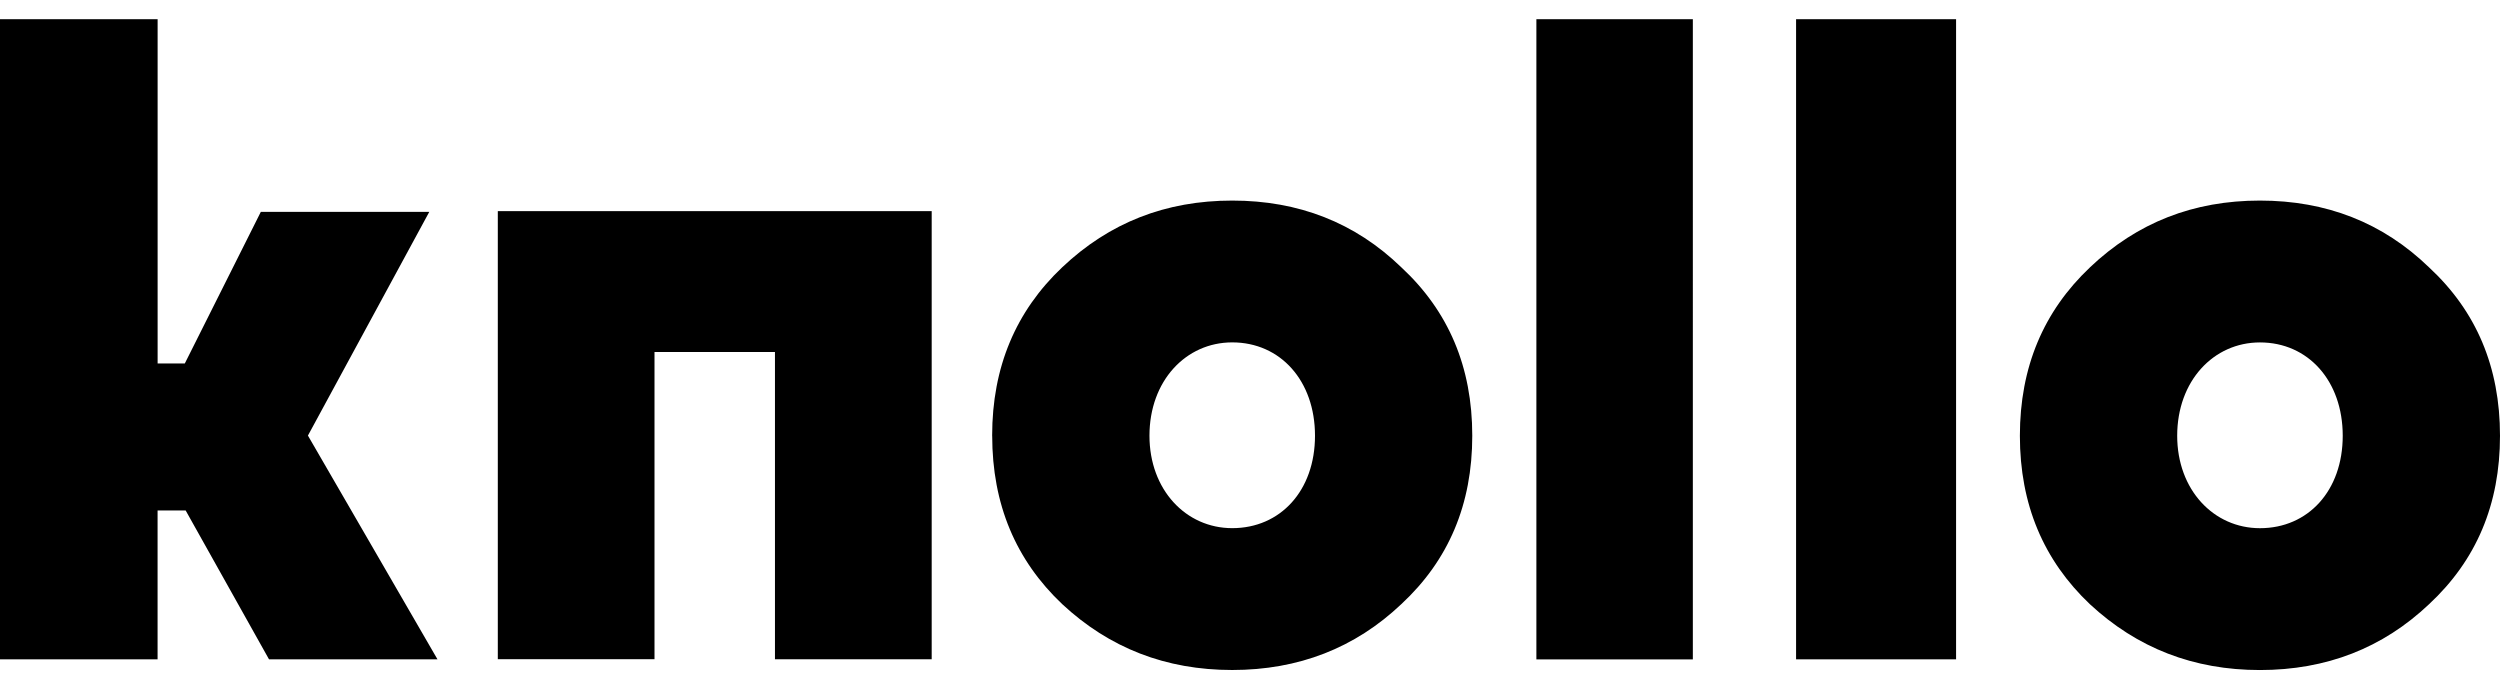 <svg xmlns="http://www.w3.org/2000/svg" width="65" height="18" fill="none" viewBox="0 0 65 18">
    <path fill="#000" fill-rule="evenodd" d="M0 .499v16.643h4.097v-3.87h.73l2.167 3.87h4.38l-3.368-5.817 3.155-5.816h-4.38L4.805 9.45h-.707V.5H0zm24.224 4.99H12.943v11.65h4.074V9.152h3.132v7.989h4.075V5.489zm1.572 5.84c0-1.784.615-3.236 1.82-4.378 1.23-1.165 2.696-1.736 4.422-1.736 1.725 0 3.192.57 4.397 1.736 1.23 1.142 1.844 2.594 1.844 4.378 0 1.785-.615 3.237-1.844 4.378-1.206 1.142-2.672 1.713-4.398 1.713-1.725 0-3.192-.57-4.42-1.713-1.206-1.142-1.82-2.593-1.82-4.378zm6.242 2.403c1.253 0 2.152-.976 2.152-2.403 0-1.428-.898-2.427-2.152-2.427-1.206 0-2.152 1-2.152 2.427 0 1.404.946 2.403 2.152 2.403zM39.946.5v16.644h4.068V.499h-4.068zm6.752 16.644V.499h4.16v16.644h-4.16zm7.64-10.191c-1.206 1.141-1.821 2.593-1.821 4.378 0 1.784.615 3.235 1.82 4.378 1.23 1.141 2.696 1.712 4.421 1.712 1.726 0 3.192-.57 4.398-1.712C64.385 14.566 65 13.114 65 11.33c0-1.785-.614-3.237-1.844-4.378-1.206-1.166-2.672-1.737-4.398-1.737-1.725 0-3.191.57-4.42 1.737zm6.573 4.377c0 1.428-.899 2.403-2.152 2.403-1.206 0-2.152-.999-2.152-2.403 0-1.427.946-2.427 2.152-2.427 1.254 0 2.152 1 2.152 2.427z" clip-rule="evenodd"/>
</svg>
